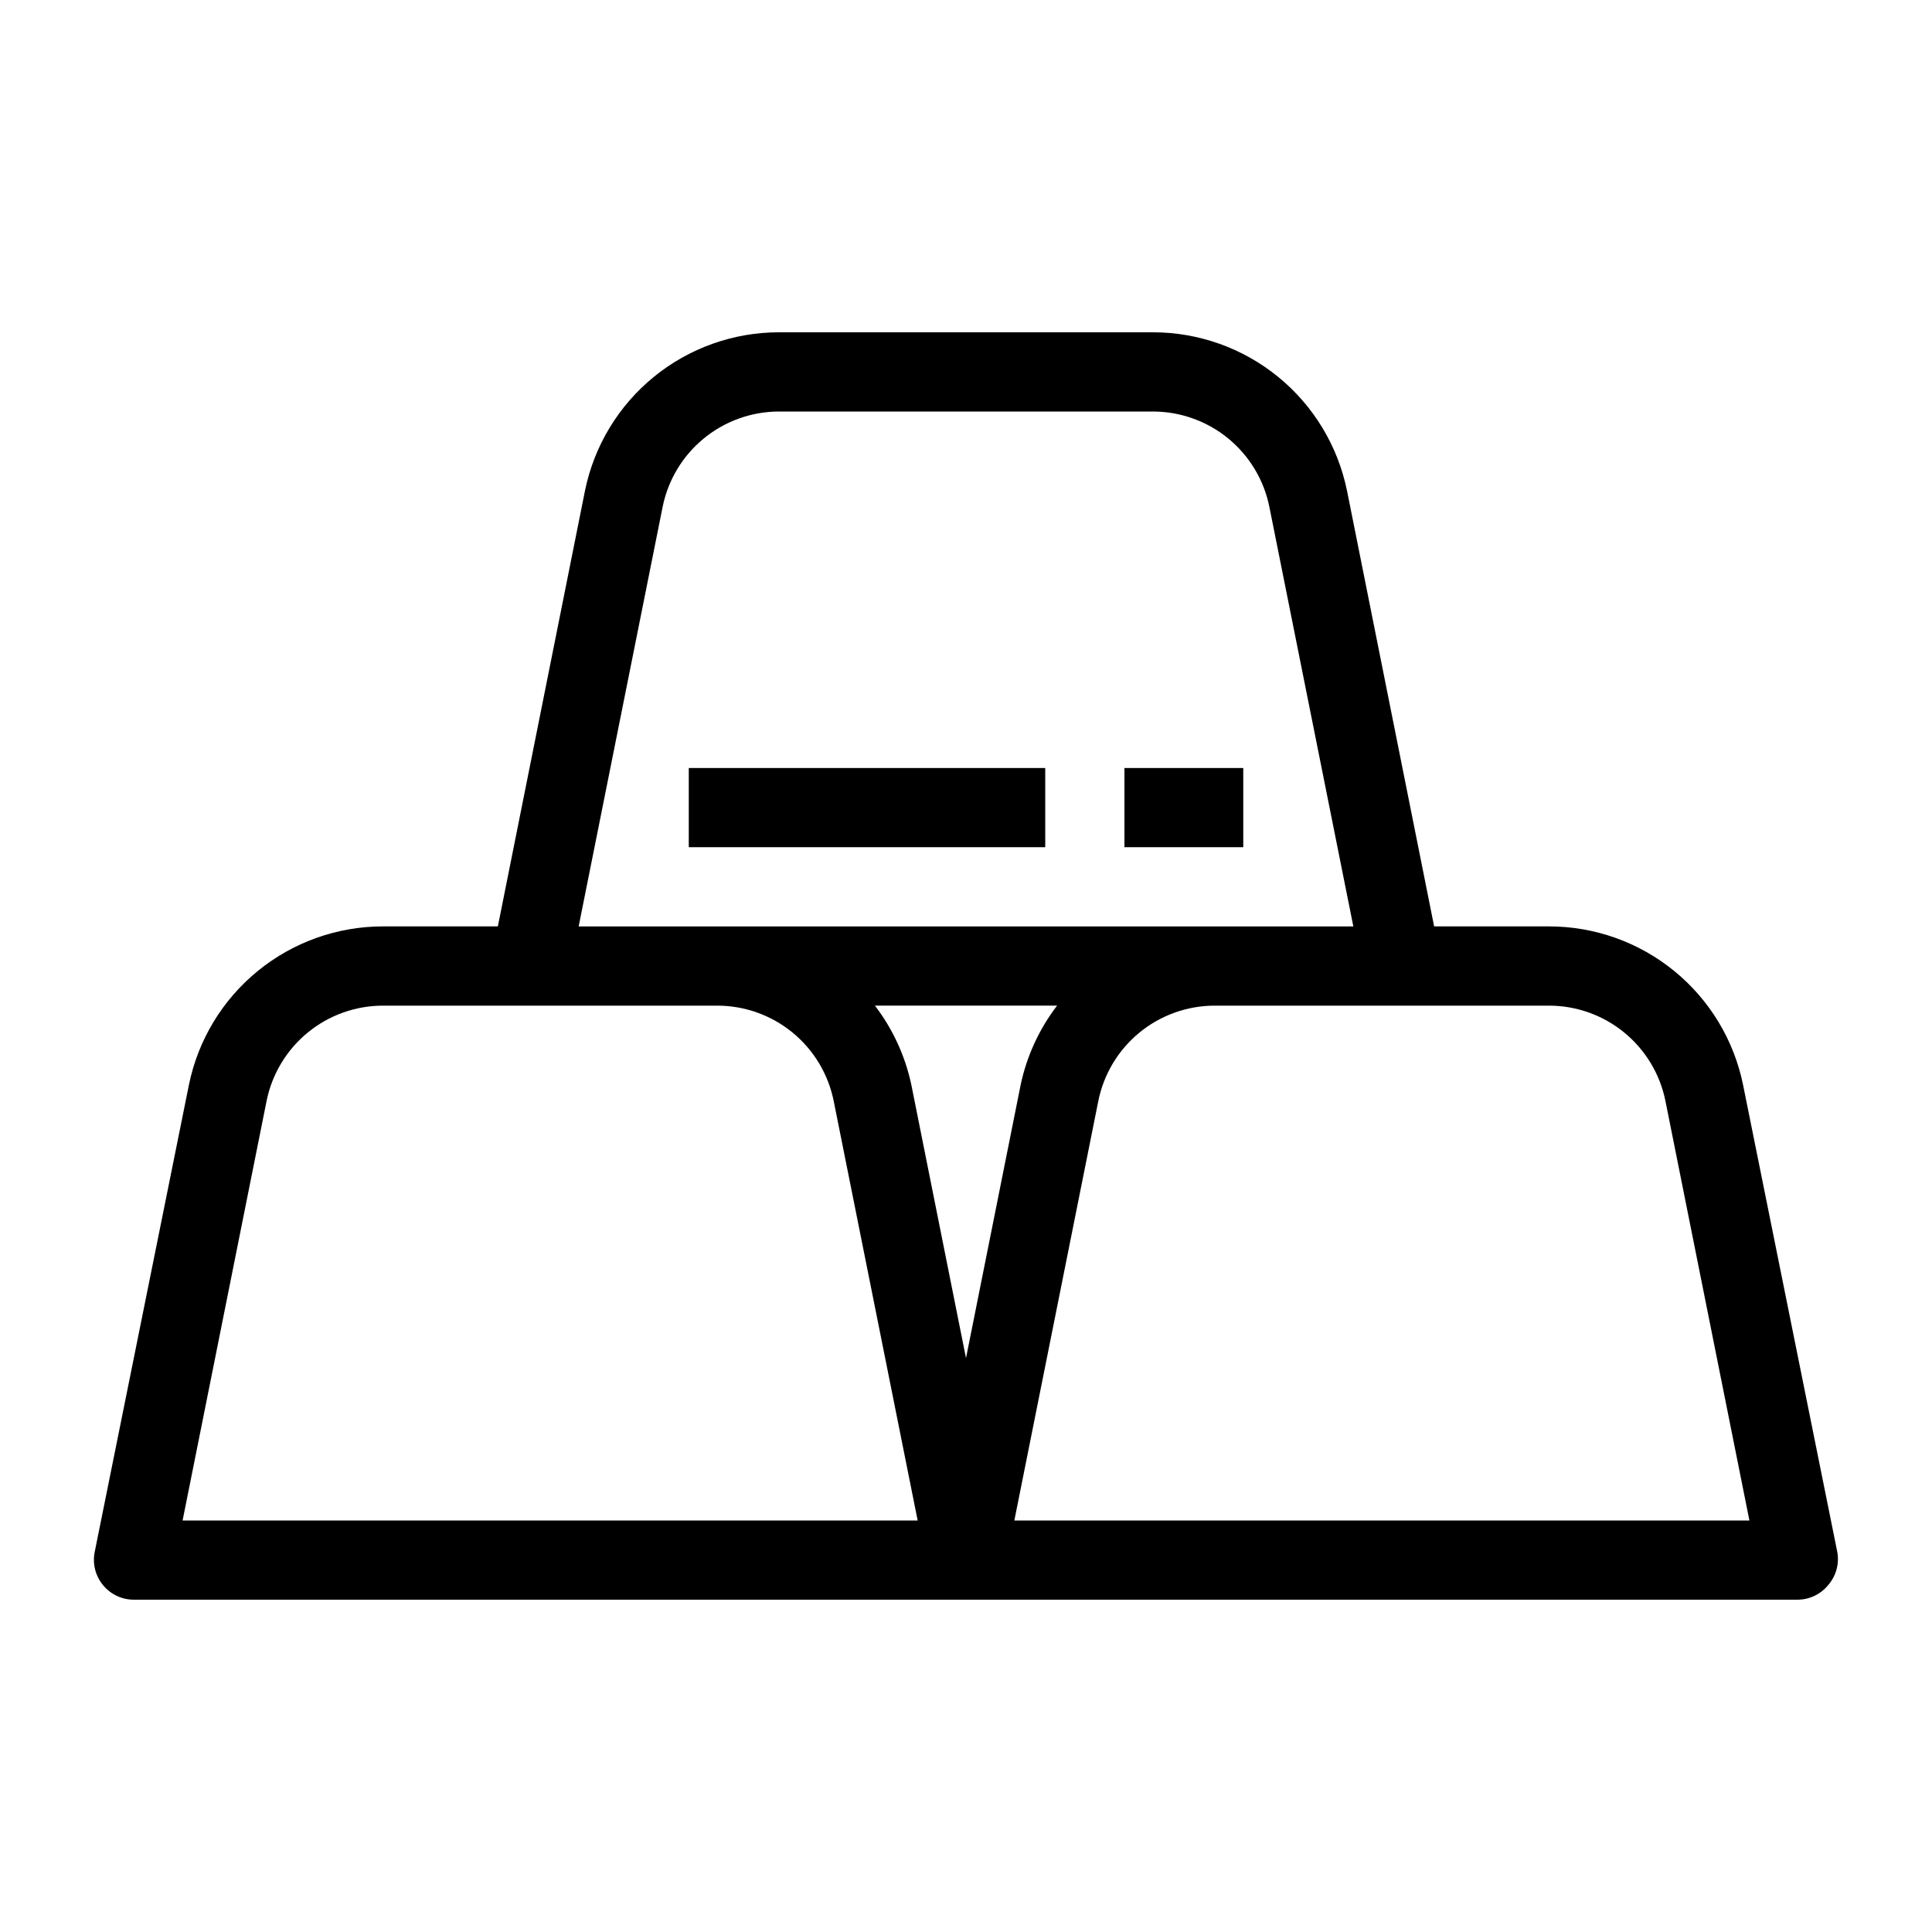<?xml version="1.0" encoding="UTF-8"?>
<!-- Uploaded to: ICON Repo, www.svgrepo.com, Generator: ICON Repo Mixer Tools -->
<svg fill="#000000" width="800px" height="800px" version="1.1" viewBox="144 144 512 512" xmlns="http://www.w3.org/2000/svg">
 <path d="m605.93 431.49c-2.418-11.855-8.859-22.508-18.23-30.16-9.375-7.652-21.102-11.828-33.199-11.824h-30.438l-23.09-115.46h-0.004c-2.418-11.855-8.859-22.508-18.23-30.16-9.371-7.648-21.102-11.828-33.199-11.824h-99.082c-12.098-0.004-23.824 4.176-33.199 11.824-9.371 7.652-15.812 18.305-18.23 30.16l-23.09 115.46h-30.441c-12.098-0.004-23.824 4.172-33.195 11.824-9.375 7.652-15.816 18.305-18.234 30.16l-24.98 123.85c-0.609 3.086 0.199 6.285 2.203 8.711 2.023 2.496 5.082 3.926 8.293 3.883h440.83c3.141-0.02 6.106-1.445 8.082-3.883 2.078-2.391 2.965-5.59 2.414-8.711zm-286.33-153.14c1.434-7.129 5.289-13.547 10.914-18.156 5.625-4.613 12.672-7.133 19.945-7.137h99.082c7.273 0.004 14.324 2.523 19.949 7.137 5.625 4.609 9.48 11.027 10.91 18.156l22.25 111.16h-205.3zm104.54 132.15c-4.738 6.191-8.039 13.363-9.656 20.992l-14.484 72.422-14.484-72.422c-1.621-7.629-4.918-14.801-9.656-20.992zm-231.75 136.45 22.25-111.15c1.434-7.129 5.289-13.547 10.914-18.16 5.625-4.609 12.672-7.133 19.945-7.133h88.586c7.273 0 14.324 2.523 19.949 7.133 5.625 4.613 9.48 11.031 10.91 18.16l22.25 111.15zm220.42 0 22.25-111.15c1.43-7.129 5.285-13.547 10.91-18.16 5.625-4.609 12.676-7.133 19.949-7.133h88.586c7.273 0 14.32 2.523 19.949 7.133 5.625 4.613 9.48 11.031 10.91 18.16l22.25 111.15zm8.188-178.43h-94.465v-20.992h94.465zm52.48 0h-31.488v-20.992h31.488z"/>
</svg>